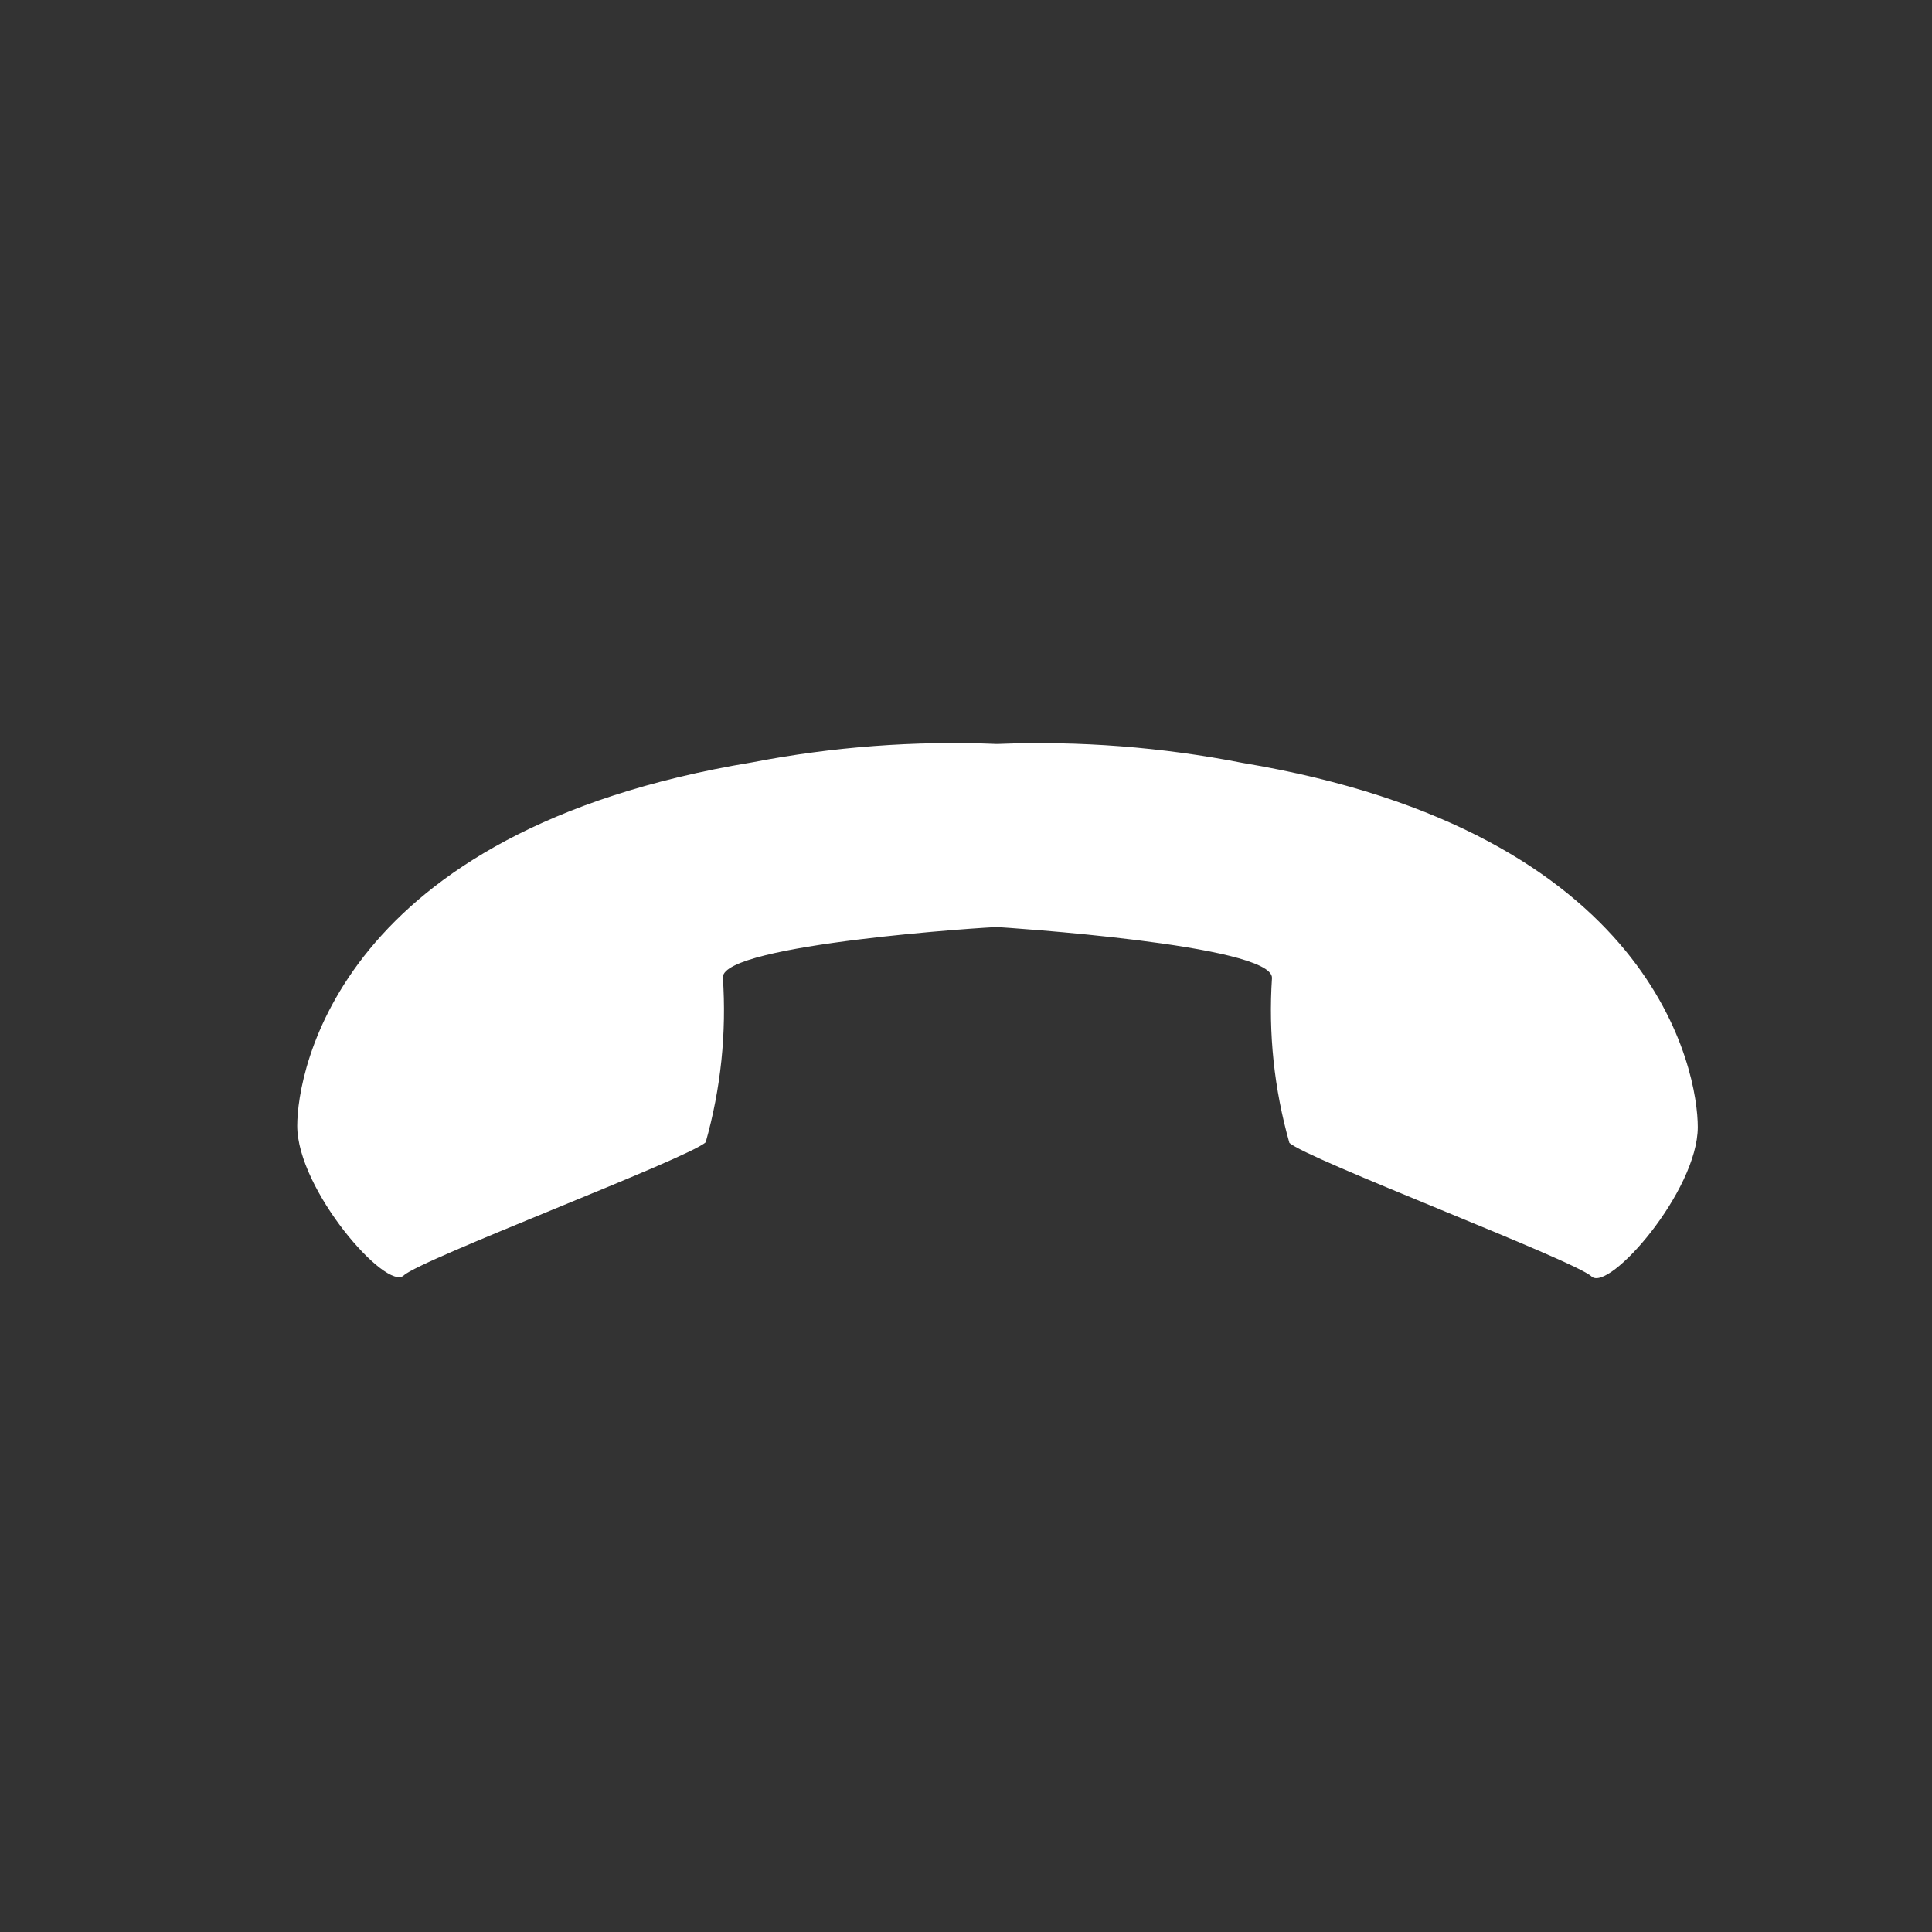 <svg xmlns="http://www.w3.org/2000/svg" width="26" height="26" viewBox="0 0 26 26"><rect x="0" y="0" width="26" height="26" fill="#333333" stroke="none"/><path fill="#fff" d="M22.848,15.167 C22.848,16.027 21.651,17.396 21.418,17.178 C21.186,16.96 17.584,15.597 17.352,15.38 C17.147,14.658 17.068,13.907 17.118,13.159 C17.118,12.711 13.491,12.481 13.422,12.476 C13.353,12.472 9.727,12.703 9.728,13.152 C9.779,13.9 9.701,14.651 9.497,15.372 C9.265,15.589 5.666,16.946 5.434,17.164 C5.202,17.383 4,16.011 4,15.151 C4,14.417 4.553,11.181 10.119,10.26 C11.203,10.05 12.308,9.966 13.412,10.012 L13.424,10.012 C14.528,9.968 15.634,10.054 16.718,10.266 C22.288,11.196 22.848,14.433 22.848,15.167 Z"/></svg>
